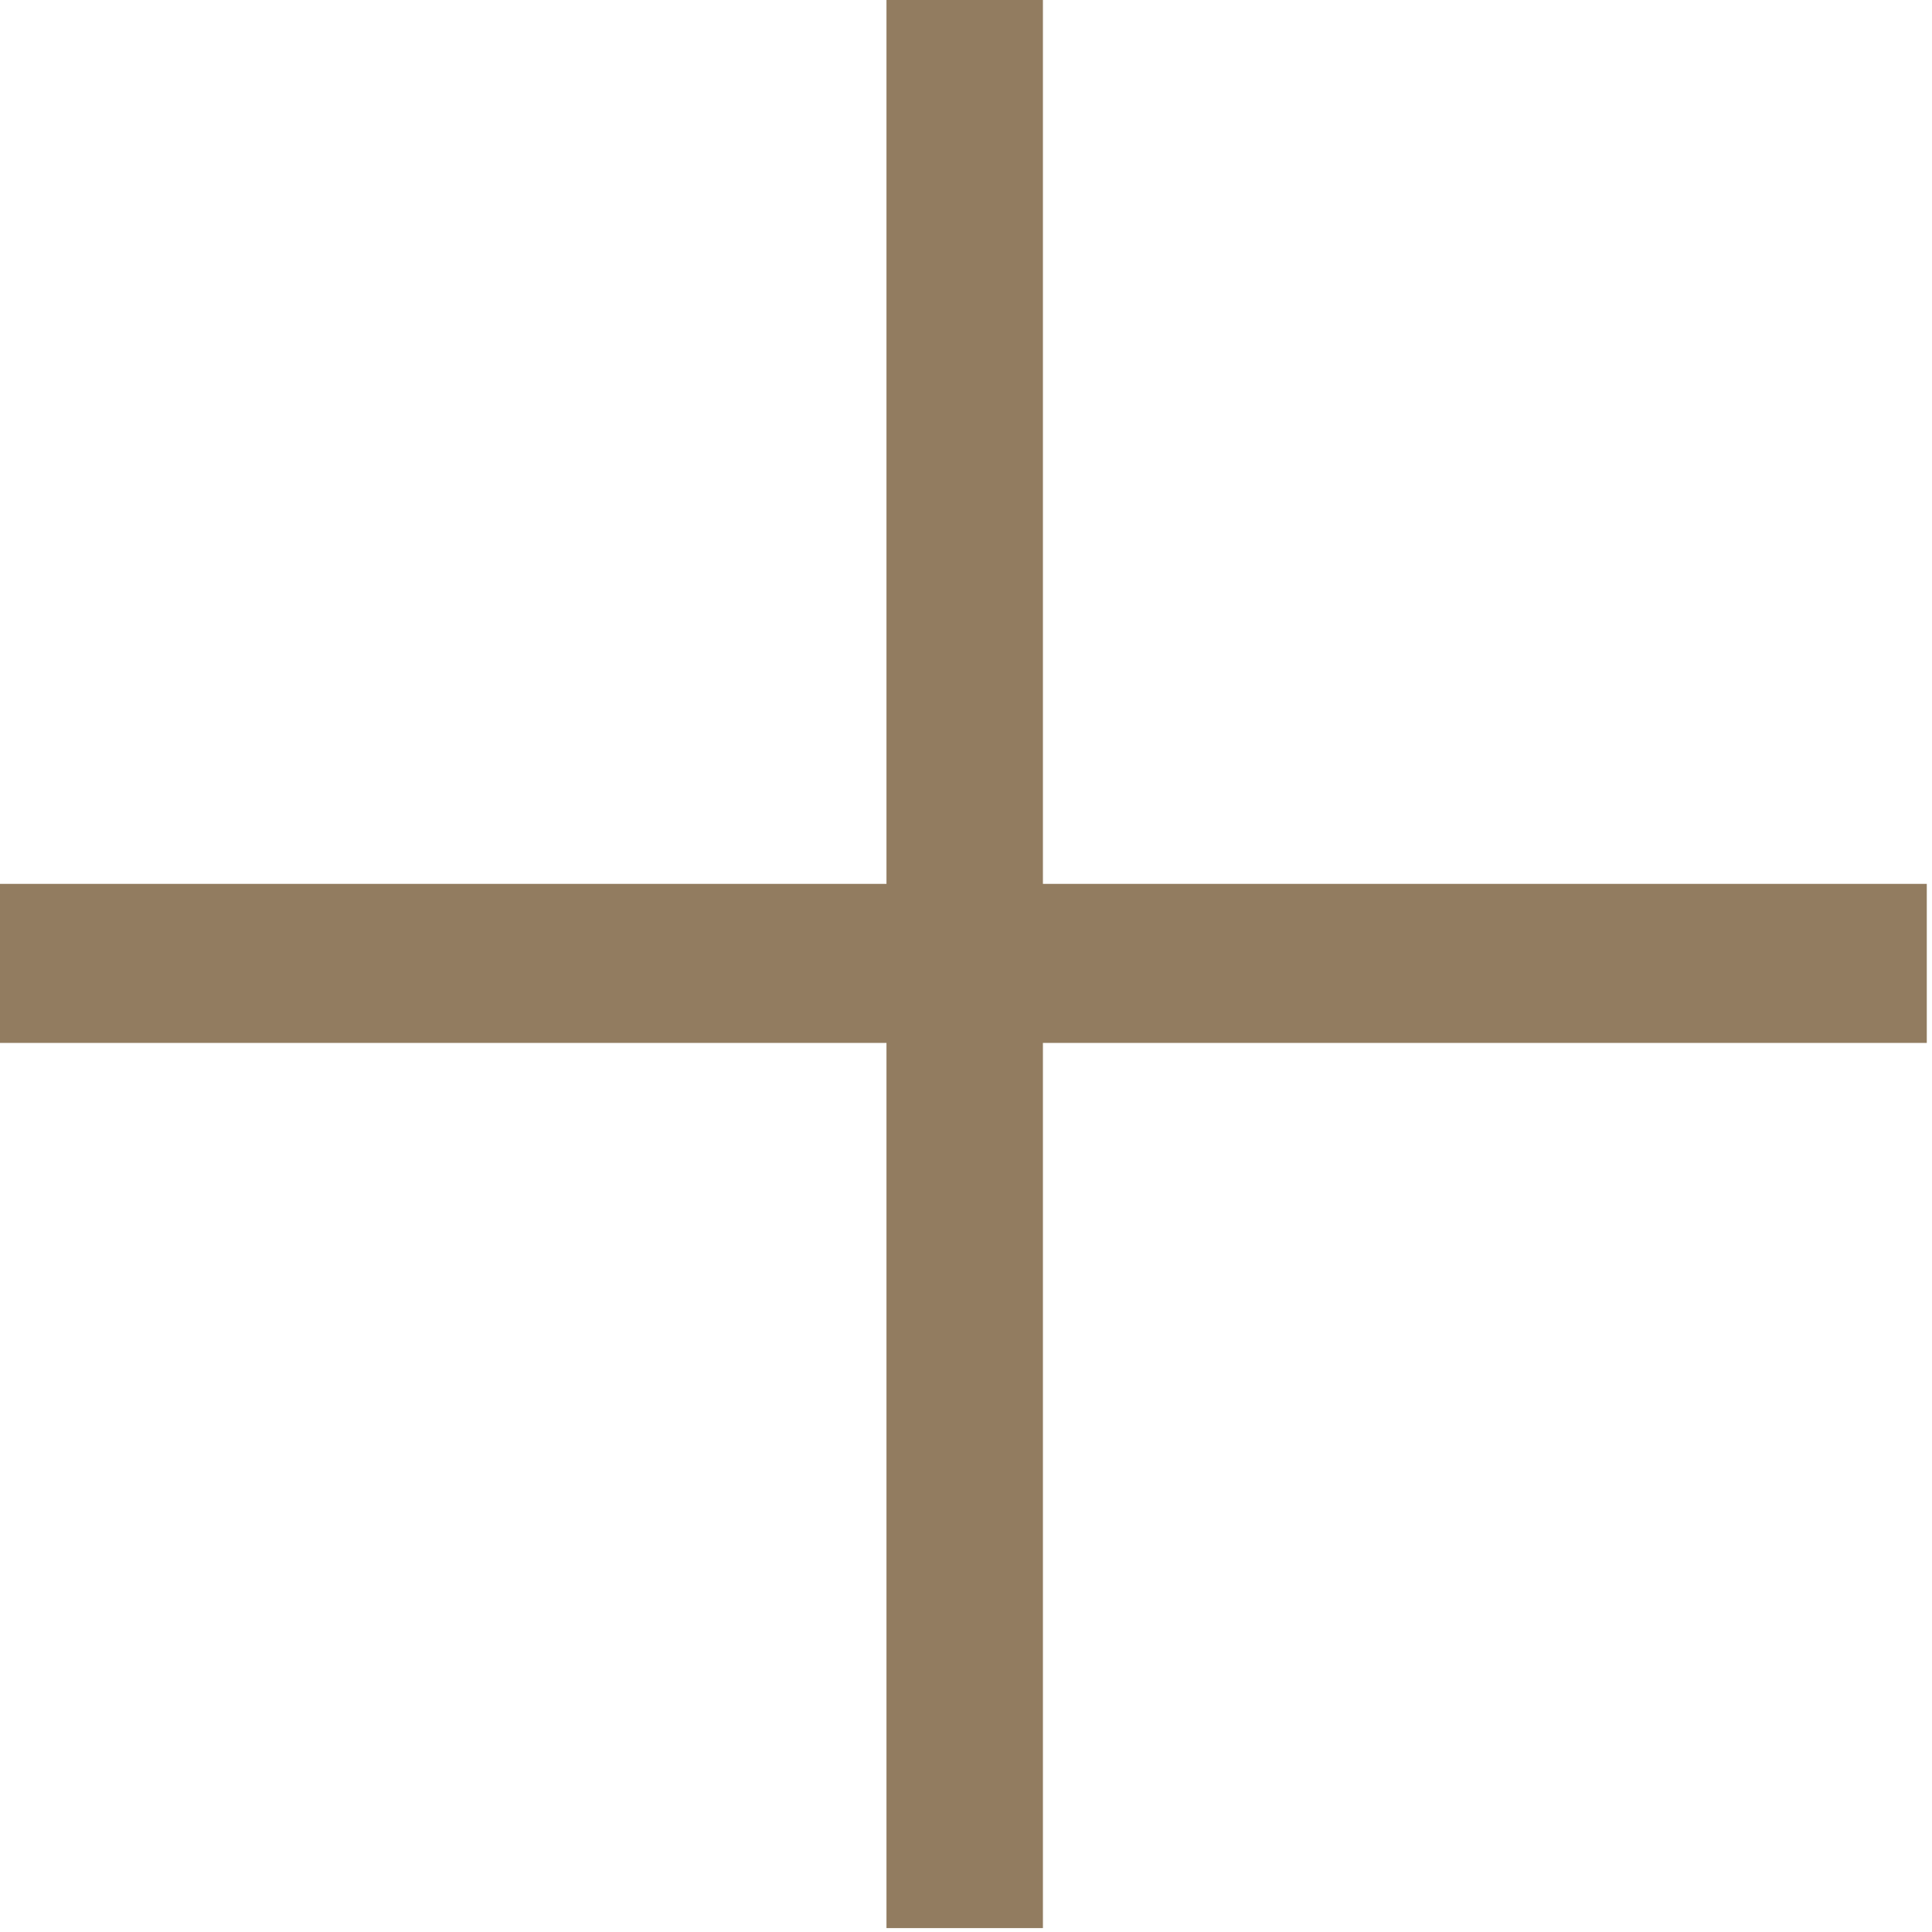 <svg xmlns="http://www.w3.org/2000/svg" viewBox="0 0 14.82 14.82"><title>plus</title><g id="Layer_2" data-name="Layer 2"><g id="defult"><path d="M0,6.78H6.8V0H8V6.78h6.78V8H8v6.79H6.8V8H0Z" fill="#927c60"/></g></g></svg>